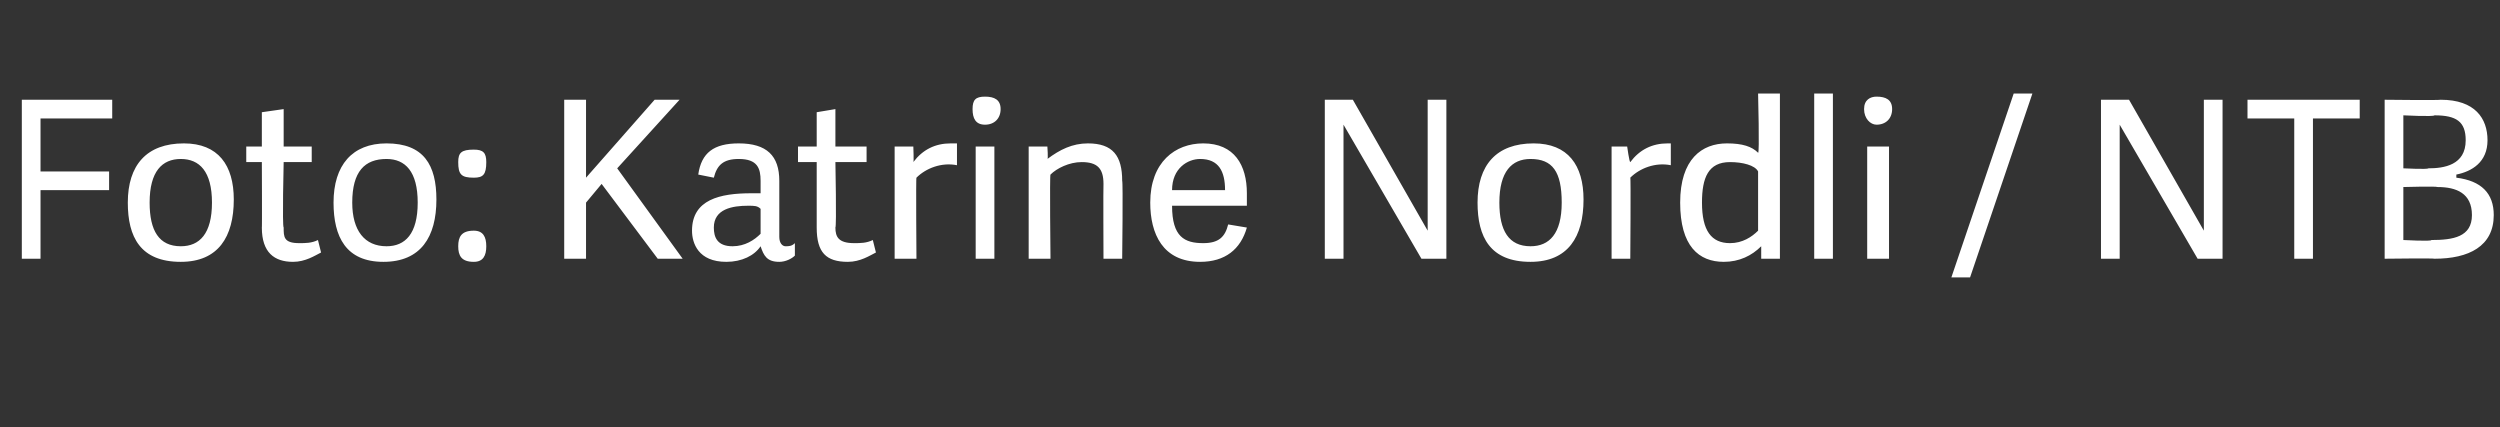 <?xml version="1.0" standalone="no"?><!DOCTYPE svg PUBLIC "-//W3C//DTD SVG 1.1//EN" "http://www.w3.org/Graphics/SVG/1.1/DTD/svg11.dtd"><svg xmlns="http://www.w3.org/2000/svg" version="1.1" width="80.2px" height="13.7px" viewBox="0 -3 80.2 13.7" style="top:-3px"><rect x="0" y="-3" width="80.2" height="13.7" fill="#333333" stroke="none"/><desc>Foto: Katrine Nordli / NTB</desc><defs/><g id="Polygon42146"><path d="m1.3 5.3l-.6 0l0-5.1l2.9 0l0 .6l-2.3 0l0 1.7l2.2 0l0 .6l-2.2 0l0 2.2zm2.8-1.8c0-1.2.6-1.9 1.8-1.9c1.1 0 1.6.7 1.6 1.8c0 1.2-.5 2-1.7 2c-1.3 0-1.7-.8-1.7-1.9zm2.7 0c0-1-.4-1.4-1-1.4c-.6 0-1 .4-1 1.4c0 .9.3 1.4 1 1.4c.6 0 1-.4 1-1.4zm3.5 1.6c-.2.1-.5.3-.9.3c-.6 0-1-.3-1-1.1c.01.04 0-2.1 0-2.1l-.5 0l0-.5l.5 0l0-1.1l.7-.1l0 1.2l.9 0l0 .5l-.9 0c0 0-.05 2.06 0 2.1c0 .3 0 .5.5.5c.2 0 .4 0 .6-.1c0 0 .1.4.1.4zm.4-1.6c0-1.2.6-1.9 1.7-1.9c1.2 0 1.6.7 1.6 1.8c0 1.2-.5 2-1.7 2c-1.2 0-1.6-.8-1.6-1.9zm2.7 0c0-1-.4-1.4-1-1.4c-.7 0-1.1.4-1.1 1.4c0 .9.4 1.4 1.1 1.4c.6 0 1-.4 1-1.4zm1.8 1.9c-.4 0-.5-.2-.5-.5c0-.3.1-.5.5-.5c.3 0 .4.2.4.5c0 .3-.1.5-.4.5zm0-2.7c-.4 0-.5-.1-.5-.5c0-.3.1-.4.5-.4c.3 0 .4.1.4.4c0 .4-.1.5-.4.5zm3.6 0l2.2-2.5l.8 0l-2 2.2l2.1 2.9l-.8 0l-1.8-2.4l-.5.6l0 1.8l-.7 0l0-5.1l.7 0l0 2.5zm6.2 1.9c0 .2.1.3.2.3c.1 0 .2 0 .3-.1c0 0 0 .4 0 .4c-.1.1-.3.2-.5.2c-.4 0-.5-.2-.6-.5c-.2.3-.6.5-1.1.5c-.9 0-1.1-.6-1.1-1c0-1 .9-1.2 1.9-1.2c.1 0 .2 0 .3 0c0 0 0-.4 0-.4c0-.4-.1-.7-.7-.7c-.5 0-.7.2-.8.6c0 0-.5-.1-.5-.1c.1-.7.5-1 1.3-1c.9 0 1.3.4 1.3 1.2c0 0 0 1.8 0 1.8zm-.6-.9c-.1-.1-.2-.1-.4-.1c-.5 0-1.1.1-1.1.7c0 .3.1.6.6.6c.4 0 .7-.2.9-.4c0 0 0-.8 0-.8zm3.7 1.4c-.2.1-.5.3-.9.3c-.7 0-1-.3-1-1.1c0 .04 0-2.1 0-2.1l-.6 0l0-.5l.6 0l0-1.1l.6-.1l0 1.2l1 0l0 .5l-1 0c0 0 .04 2.06 0 2.1c0 .3.1.5.6.5c.2 0 .4 0 .6-.1c0 0 .1.4.1.4zm2.6-2.8c-.5-.1-1 .1-1.3.4c-.02-.03 0 2.6 0 2.6l-.7 0l0-3.6l.6 0c0 0 .02.51 0 .5c.3-.4.7-.6 1.2-.6c.1 0 .1 0 .2 0c0 0 0 .7 0 .7zm1.2 3l-.6 0l0-3.6l.6 0l0 3.6zm-.3-4.3c-.3 0-.4-.2-.4-.5c0-.3.1-.4.4-.4c.3 0 .5.1.5.4c0 .3-.2.5-.5.5zm4.4 4.3l-.6 0c0 0-.01-2.36 0-2.4c0-.5-.2-.7-.7-.7c-.4 0-.8.2-1 .4c-.03 0 0 2.7 0 2.7l-.7 0l0-3.6l.6 0c0 0 .03.41 0 .4c.4-.3.8-.5 1.3-.5c.8 0 1.1.4 1.1 1.2c.03.04 0 2.5 0 2.5zm.9-1.8c0-1.3.8-1.9 1.7-1.9c1 0 1.4.7 1.4 1.6c0 .1 0 .3 0 .4c0 0-2.4 0-2.4 0c0 1 .4 1.2 1 1.2c.5 0 .7-.2.8-.6c0 0 .6.1.6.1c-.2.7-.7 1.1-1.5 1.1c-1.2 0-1.6-.9-1.6-1.9zm2.4-.4c0-.6-.2-1-.8-1c-.4 0-.9.3-.9 1c0 0 1.7 0 1.7 0zm6.3 2.2l-2.5-4.3l0 4.3l-.6 0l0-5.1l.9 0l2.4 4.2l0-4.2l.6 0l0 5.1l-.8 0zm1.8-1.8c0-1.2.6-1.9 1.8-1.9c1.1 0 1.6.7 1.6 1.8c0 1.2-.5 2-1.7 2c-1.3 0-1.7-.8-1.7-1.9zm2.7 0c0-1-.3-1.4-1-1.4c-.6 0-1 .4-1 1.4c0 .9.3 1.4 1 1.4c.6 0 1-.4 1-1.4zm3.5-1.2c-.5-.1-1 .1-1.3.4c.02-.03 0 2.6 0 2.6l-.6 0l0-3.6l.5 0c0 0 .07.51.1.5c.3-.4.7-.6 1.2-.6c0 0 .1 0 .1 0c0 0 0 .7 0 .7zm3.5 3l-.6 0l0-.4c0 0-.02-.01 0 0c-.3.3-.7.5-1.2.5c-.8 0-1.4-.5-1.4-1.9c0-1.4.7-1.9 1.5-1.9c.5 0 .8.1 1 .3c.05.05 0-1.9 0-1.9l.7 0l0 5.3zm-.7-2.8c-.1-.2-.5-.3-.9-.3c-.7 0-.9.5-.9 1.3c0 .9.3 1.3.9 1.3c.4 0 .7-.2.9-.4c0 0 0-1.9 0-1.9zm2.4 2.8l-.6 0l0-5.3l.6 0l0 5.3zm1.8 0l-.7 0l0-3.6l.7 0l0 3.6zm-.4-4.3c-.2 0-.4-.2-.4-.5c0-.3.2-.4.4-.4c.3 0 .5.1.5.4c0 .3-.2.5-.5.5zm2.4 4.9l2-5.9l.6 0l-2 5.9l-.6 0zm7.9-.6l-2.5-4.3l0 4.3l-.6 0l0-5.1l.9 0l2.4 4.2l0-4.2l.6 0l0 5.1l-.8 0zm3.1 0l0-4.5l-1.5 0l0-.6l3.6 0l0 .6l-1.5 0l0 4.5l-.6 0zm2.9 0l0-5.1c0 0 1.75.02 1.8 0c1.1 0 1.5.6 1.5 1.3c0 .7-.5 1-1 1.1c0 0 0 .1 0 .1c.8.1 1.2.5 1.2 1.2c0 1-.8 1.4-1.9 1.4c0-.02-1.6 0-1.6 0zm1.5-.6c.7 0 1.3-.1 1.3-.8c0-.7-.5-.9-1.1-.9c-.05-.03-1.1 0-1.1 0l0 1.7c0 0 .91.05.9 0zm-.1-2.3c.5 0 1.2-.1 1.2-.9c0-.6-.3-.8-1-.8c-.03.05-1 0-1 0l0 1.7c0 0 .78.04.8 0z" stroke="none" fill="#fff"/></g></svg>